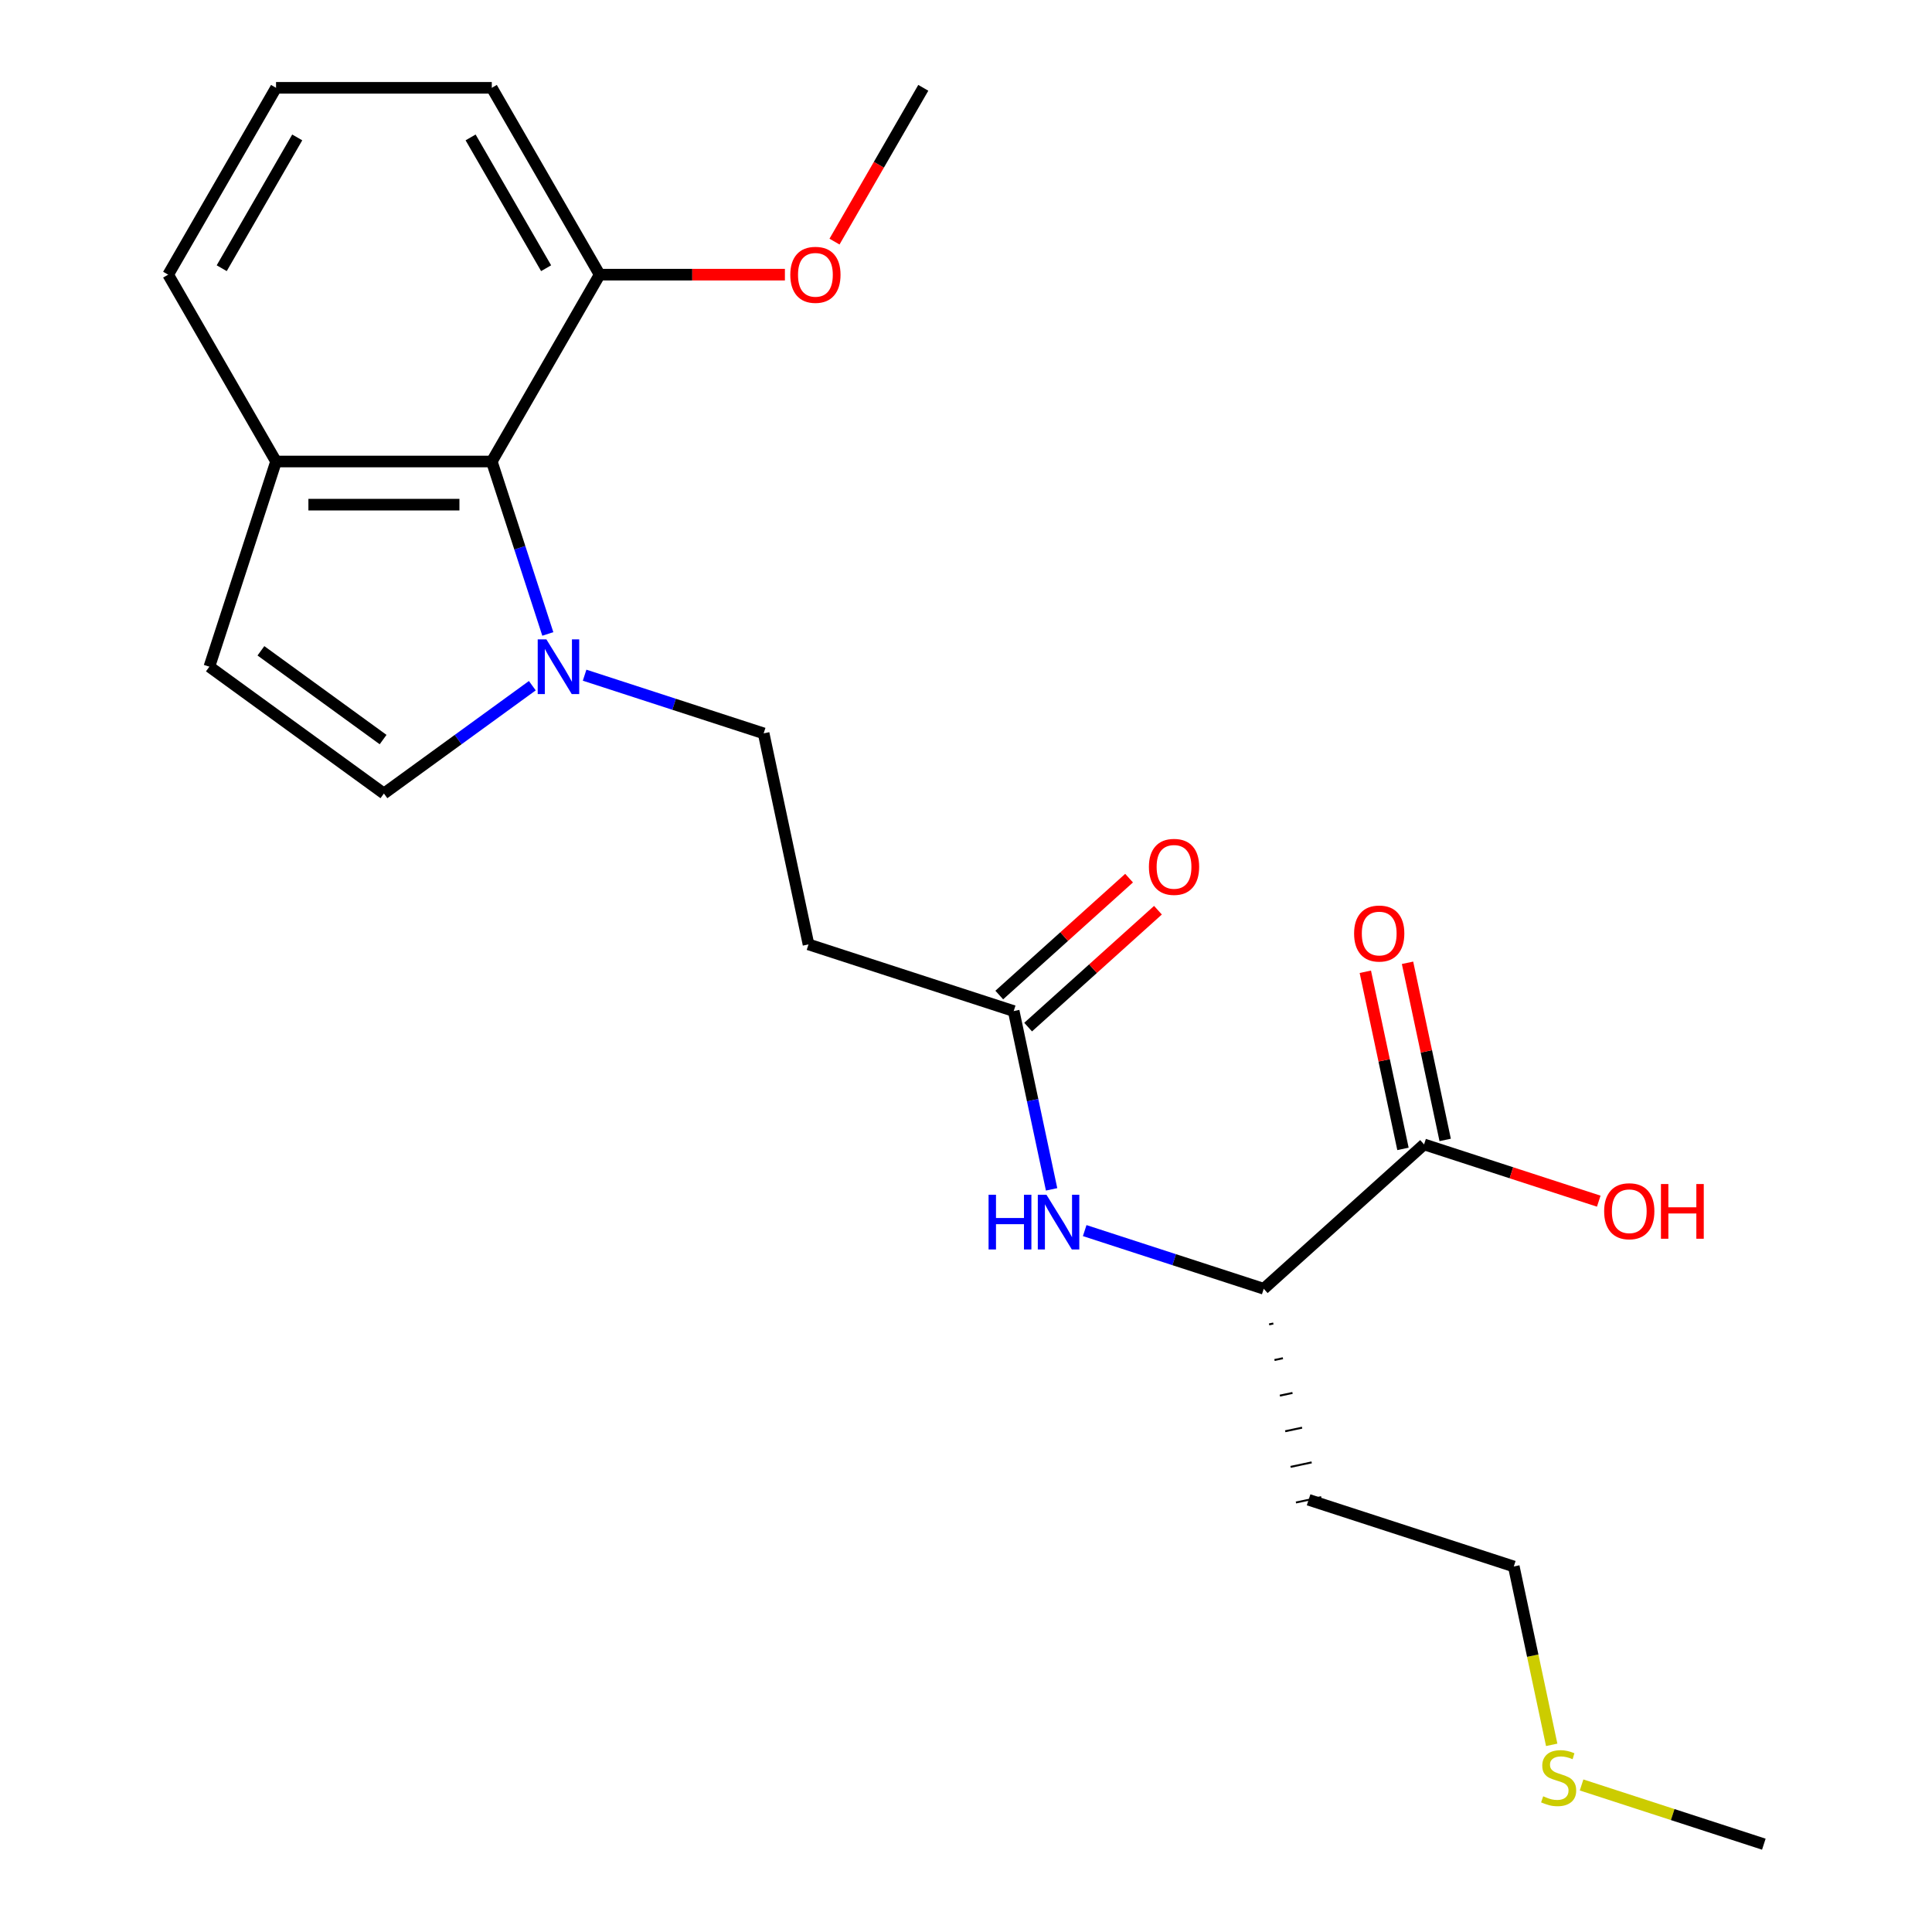<?xml version='1.0' encoding='iso-8859-1'?>
<svg version='1.1' baseProfile='full'
              xmlns='http://www.w3.org/2000/svg'
                      xmlns:rdkit='http://www.rdkit.org/xml'
                      xmlns:xlink='http://www.w3.org/1999/xlink'
                  xml:space='preserve'
width='1000px' height='1000px' viewBox='0 0 1000 1000'>
<!-- END OF HEADER -->
<rect style='opacity:1.0;fill:#FFFFFF;stroke:none' width='1000' height='1000' x='0' y='0'> </rect>
<path class='bond-0' d='M 275.526,354.912 L 237.12,382.815' style='fill:none;fill-rule:evenodd;stroke:#0000FF;stroke-width:6px;stroke-linecap:butt;stroke-linejoin:miter;stroke-opacity:1' />
<path class='bond-0' d='M 237.12,382.815 L 198.714,410.719' style='fill:none;fill-rule:evenodd;stroke:#000000;stroke-width:6px;stroke-linecap:butt;stroke-linejoin:miter;stroke-opacity:1' />
<path class='bond-1' d='M 283.55,328.129 L 269.05,283.502' style='fill:none;fill-rule:evenodd;stroke:#0000FF;stroke-width:6px;stroke-linecap:butt;stroke-linejoin:miter;stroke-opacity:1' />
<path class='bond-1' d='M 269.05,283.502 L 254.55,238.875' style='fill:none;fill-rule:evenodd;stroke:#000000;stroke-width:6px;stroke-linecap:butt;stroke-linejoin:miter;stroke-opacity:1' />
<path class='bond-9' d='M 302.59,349.477 L 348.927,364.533' style='fill:none;fill-rule:evenodd;stroke:#0000FF;stroke-width:6px;stroke-linecap:butt;stroke-linejoin:miter;stroke-opacity:1' />
<path class='bond-9' d='M 348.927,364.533 L 395.264,379.589' style='fill:none;fill-rule:evenodd;stroke:#000000;stroke-width:6px;stroke-linecap:butt;stroke-linejoin:miter;stroke-opacity:1' />
<path class='bond-2' d='M 198.714,410.719 L 108.37,345.08' style='fill:none;fill-rule:evenodd;stroke:#000000;stroke-width:6px;stroke-linecap:butt;stroke-linejoin:miter;stroke-opacity:1' />
<path class='bond-2' d='M 198.29,382.804 L 135.05,336.857' style='fill:none;fill-rule:evenodd;stroke:#000000;stroke-width:6px;stroke-linecap:butt;stroke-linejoin:miter;stroke-opacity:1' />
<path class='bond-8' d='M 254.55,238.875 L 142.879,238.875' style='fill:none;fill-rule:evenodd;stroke:#000000;stroke-width:6px;stroke-linecap:butt;stroke-linejoin:miter;stroke-opacity:1' />
<path class='bond-8' d='M 237.799,261.209 L 159.629,261.209' style='fill:none;fill-rule:evenodd;stroke:#000000;stroke-width:6px;stroke-linecap:butt;stroke-linejoin:miter;stroke-opacity:1' />
<path class='bond-10' d='M 254.55,238.875 L 310.385,142.165' style='fill:none;fill-rule:evenodd;stroke:#000000;stroke-width:6px;stroke-linecap:butt;stroke-linejoin:miter;stroke-opacity:1' />
<path class='bond-23' d='M 108.37,345.08 L 142.879,238.875' style='fill:none;fill-rule:evenodd;stroke:#000000;stroke-width:6px;stroke-linecap:butt;stroke-linejoin:miter;stroke-opacity:1' />
<path class='bond-3' d='M 737.098,592.344 L 654.11,667.067' style='fill:none;fill-rule:evenodd;stroke:#000000;stroke-width:6px;stroke-linecap:butt;stroke-linejoin:miter;stroke-opacity:1' />
<path class='bond-11' d='M 748.021,590.023 L 738.278,544.183' style='fill:none;fill-rule:evenodd;stroke:#000000;stroke-width:6px;stroke-linecap:butt;stroke-linejoin:miter;stroke-opacity:1' />
<path class='bond-11' d='M 738.278,544.183 L 728.534,498.344' style='fill:none;fill-rule:evenodd;stroke:#FF0000;stroke-width:6px;stroke-linecap:butt;stroke-linejoin:miter;stroke-opacity:1' />
<path class='bond-11' d='M 726.175,594.666 L 716.432,548.827' style='fill:none;fill-rule:evenodd;stroke:#000000;stroke-width:6px;stroke-linecap:butt;stroke-linejoin:miter;stroke-opacity:1' />
<path class='bond-11' d='M 716.432,548.827 L 706.688,502.987' style='fill:none;fill-rule:evenodd;stroke:#FF0000;stroke-width:6px;stroke-linecap:butt;stroke-linejoin:miter;stroke-opacity:1' />
<path class='bond-13' d='M 737.098,592.344 L 782.305,607.033' style='fill:none;fill-rule:evenodd;stroke:#000000;stroke-width:6px;stroke-linecap:butt;stroke-linejoin:miter;stroke-opacity:1' />
<path class='bond-13' d='M 782.305,607.033 L 827.512,621.722' style='fill:none;fill-rule:evenodd;stroke:#FF0000;stroke-width:6px;stroke-linecap:butt;stroke-linejoin:miter;stroke-opacity:1' />
<path class='bond-4' d='M 524.687,523.328 L 418.481,488.82' style='fill:none;fill-rule:evenodd;stroke:#000000;stroke-width:6px;stroke-linecap:butt;stroke-linejoin:miter;stroke-opacity:1' />
<path class='bond-5' d='M 524.687,523.328 L 534.494,569.467' style='fill:none;fill-rule:evenodd;stroke:#000000;stroke-width:6px;stroke-linecap:butt;stroke-linejoin:miter;stroke-opacity:1' />
<path class='bond-5' d='M 534.494,569.467 L 544.302,615.607' style='fill:none;fill-rule:evenodd;stroke:#0000FF;stroke-width:6px;stroke-linecap:butt;stroke-linejoin:miter;stroke-opacity:1' />
<path class='bond-12' d='M 532.159,531.627 L 565.757,501.375' style='fill:none;fill-rule:evenodd;stroke:#000000;stroke-width:6px;stroke-linecap:butt;stroke-linejoin:miter;stroke-opacity:1' />
<path class='bond-12' d='M 565.757,501.375 L 599.355,471.123' style='fill:none;fill-rule:evenodd;stroke:#FF0000;stroke-width:6px;stroke-linecap:butt;stroke-linejoin:miter;stroke-opacity:1' />
<path class='bond-12' d='M 517.215,515.029 L 550.813,484.777' style='fill:none;fill-rule:evenodd;stroke:#000000;stroke-width:6px;stroke-linecap:butt;stroke-linejoin:miter;stroke-opacity:1' />
<path class='bond-12' d='M 550.813,484.777 L 584.411,454.525' style='fill:none;fill-rule:evenodd;stroke:#FF0000;stroke-width:6px;stroke-linecap:butt;stroke-linejoin:miter;stroke-opacity:1' />
<path class='bond-7' d='M 561.437,636.955 L 607.773,652.011' style='fill:none;fill-rule:evenodd;stroke:#0000FF;stroke-width:6px;stroke-linecap:butt;stroke-linejoin:miter;stroke-opacity:1' />
<path class='bond-7' d='M 607.773,652.011 L 654.11,667.067' style='fill:none;fill-rule:evenodd;stroke:#000000;stroke-width:6px;stroke-linecap:butt;stroke-linejoin:miter;stroke-opacity:1' />
<path class='bond-6' d='M 418.481,488.82 L 395.264,379.589' style='fill:none;fill-rule:evenodd;stroke:#000000;stroke-width:6px;stroke-linecap:butt;stroke-linejoin:miter;stroke-opacity:1' />
<path class='bond-14' d='M 656.888,685.504 L 659.072,685.04' style='fill:none;fill-rule:evenodd;stroke:#000000;stroke-width:1.0px;stroke-linecap:butt;stroke-linejoin:miter;stroke-opacity:1' />
<path class='bond-14' d='M 659.665,703.942 L 664.034,703.013' style='fill:none;fill-rule:evenodd;stroke:#000000;stroke-width:1.0px;stroke-linecap:butt;stroke-linejoin:miter;stroke-opacity:1' />
<path class='bond-14' d='M 662.442,722.379 L 668.996,720.986' style='fill:none;fill-rule:evenodd;stroke:#000000;stroke-width:1.0px;stroke-linecap:butt;stroke-linejoin:miter;stroke-opacity:1' />
<path class='bond-14' d='M 665.22,740.816 L 673.958,738.959' style='fill:none;fill-rule:evenodd;stroke:#000000;stroke-width:1.0px;stroke-linecap:butt;stroke-linejoin:miter;stroke-opacity:1' />
<path class='bond-14' d='M 667.997,759.254 L 678.92,756.932' style='fill:none;fill-rule:evenodd;stroke:#000000;stroke-width:1.0px;stroke-linecap:butt;stroke-linejoin:miter;stroke-opacity:1' />
<path class='bond-14' d='M 670.774,777.691 L 683.882,774.905' style='fill:none;fill-rule:evenodd;stroke:#000000;stroke-width:1.0px;stroke-linecap:butt;stroke-linejoin:miter;stroke-opacity:1' />
<path class='bond-18' d='M 142.879,238.875 L 87.043,142.165' style='fill:none;fill-rule:evenodd;stroke:#000000;stroke-width:6px;stroke-linecap:butt;stroke-linejoin:miter;stroke-opacity:1' />
<path class='bond-16' d='M 310.385,142.165 L 358.325,142.165' style='fill:none;fill-rule:evenodd;stroke:#000000;stroke-width:6px;stroke-linecap:butt;stroke-linejoin:miter;stroke-opacity:1' />
<path class='bond-16' d='M 358.325,142.165 L 406.265,142.165' style='fill:none;fill-rule:evenodd;stroke:#FF0000;stroke-width:6px;stroke-linecap:butt;stroke-linejoin:miter;stroke-opacity:1' />
<path class='bond-19' d='M 310.385,142.165 L 254.55,45.455' style='fill:none;fill-rule:evenodd;stroke:#000000;stroke-width:6px;stroke-linecap:butt;stroke-linejoin:miter;stroke-opacity:1' />
<path class='bond-19' d='M 282.668,138.825 L 243.583,71.128' style='fill:none;fill-rule:evenodd;stroke:#000000;stroke-width:6px;stroke-linecap:butt;stroke-linejoin:miter;stroke-opacity:1' />
<path class='bond-20' d='M 677.328,776.298 L 783.534,810.806' style='fill:none;fill-rule:evenodd;stroke:#000000;stroke-width:6px;stroke-linecap:butt;stroke-linejoin:miter;stroke-opacity:1' />
<path class='bond-15' d='M 803.157,903.125 L 793.345,856.966' style='fill:none;fill-rule:evenodd;stroke:#CCCC00;stroke-width:6px;stroke-linecap:butt;stroke-linejoin:miter;stroke-opacity:1' />
<path class='bond-15' d='M 793.345,856.966 L 783.534,810.806' style='fill:none;fill-rule:evenodd;stroke:#000000;stroke-width:6px;stroke-linecap:butt;stroke-linejoin:miter;stroke-opacity:1' />
<path class='bond-21' d='M 818.623,923.895 L 865.79,939.22' style='fill:none;fill-rule:evenodd;stroke:#CCCC00;stroke-width:6px;stroke-linecap:butt;stroke-linejoin:miter;stroke-opacity:1' />
<path class='bond-21' d='M 865.79,939.22 L 912.957,954.545' style='fill:none;fill-rule:evenodd;stroke:#000000;stroke-width:6px;stroke-linecap:butt;stroke-linejoin:miter;stroke-opacity:1' />
<path class='bond-22' d='M 431.936,125.053 L 454.914,85.254' style='fill:none;fill-rule:evenodd;stroke:#FF0000;stroke-width:6px;stroke-linecap:butt;stroke-linejoin:miter;stroke-opacity:1' />
<path class='bond-22' d='M 454.914,85.254 L 477.892,45.455' style='fill:none;fill-rule:evenodd;stroke:#000000;stroke-width:6px;stroke-linecap:butt;stroke-linejoin:miter;stroke-opacity:1' />
<path class='bond-17' d='M 142.879,45.455 L 254.55,45.455' style='fill:none;fill-rule:evenodd;stroke:#000000;stroke-width:6px;stroke-linecap:butt;stroke-linejoin:miter;stroke-opacity:1' />
<path class='bond-24' d='M 142.879,45.455 L 87.043,142.165' style='fill:none;fill-rule:evenodd;stroke:#000000;stroke-width:6px;stroke-linecap:butt;stroke-linejoin:miter;stroke-opacity:1' />
<path class='bond-24' d='M 153.845,71.128 L 114.76,138.825' style='fill:none;fill-rule:evenodd;stroke:#000000;stroke-width:6px;stroke-linecap:butt;stroke-linejoin:miter;stroke-opacity:1' />
<path  class='atom-0' d='M 282.798 330.92
L 292.078 345.92
Q 292.998 347.4, 294.478 350.08
Q 295.958 352.76, 296.038 352.92
L 296.038 330.92
L 299.798 330.92
L 299.798 359.24
L 295.918 359.24
L 285.958 342.84
Q 284.798 340.92, 283.558 338.72
Q 282.358 336.52, 281.998 335.84
L 281.998 359.24
L 278.318 359.24
L 278.318 330.92
L 282.798 330.92
' fill='#0000FF'/>
<path  class='atom-6' d='M 511.685 618.399
L 515.525 618.399
L 515.525 630.439
L 530.005 630.439
L 530.005 618.399
L 533.845 618.399
L 533.845 646.719
L 530.005 646.719
L 530.005 633.639
L 515.525 633.639
L 515.525 646.719
L 511.685 646.719
L 511.685 618.399
' fill='#0000FF'/>
<path  class='atom-6' d='M 541.645 618.399
L 550.925 633.399
Q 551.845 634.879, 553.325 637.559
Q 554.805 640.239, 554.885 640.399
L 554.885 618.399
L 558.645 618.399
L 558.645 646.719
L 554.765 646.719
L 544.805 630.319
Q 543.645 628.399, 542.405 626.199
Q 541.205 623.999, 540.845 623.319
L 540.845 646.719
L 537.165 646.719
L 537.165 618.399
L 541.645 618.399
' fill='#0000FF'/>
<path  class='atom-12' d='M 700.88 483.194
Q 700.88 476.394, 704.24 472.594
Q 707.6 468.794, 713.88 468.794
Q 720.16 468.794, 723.52 472.594
Q 726.88 476.394, 726.88 483.194
Q 726.88 490.074, 723.48 493.994
Q 720.08 497.874, 713.88 497.874
Q 707.64 497.874, 704.24 493.994
Q 700.88 490.114, 700.88 483.194
M 713.88 494.674
Q 718.2 494.674, 720.52 491.794
Q 722.88 488.874, 722.88 483.194
Q 722.88 477.634, 720.52 474.834
Q 718.2 471.994, 713.88 471.994
Q 709.56 471.994, 707.2 474.794
Q 704.88 477.594, 704.88 483.194
Q 704.88 488.914, 707.2 491.794
Q 709.56 494.674, 713.88 494.674
' fill='#FF0000'/>
<path  class='atom-13' d='M 594.675 448.685
Q 594.675 441.885, 598.035 438.085
Q 601.395 434.285, 607.675 434.285
Q 613.955 434.285, 617.315 438.085
Q 620.675 441.885, 620.675 448.685
Q 620.675 455.565, 617.275 459.485
Q 613.875 463.365, 607.675 463.365
Q 601.435 463.365, 598.035 459.485
Q 594.675 455.605, 594.675 448.685
M 607.675 460.165
Q 611.995 460.165, 614.315 457.285
Q 616.675 454.365, 616.675 448.685
Q 616.675 443.125, 614.315 440.325
Q 611.995 437.485, 607.675 437.485
Q 603.355 437.485, 600.995 440.285
Q 598.675 443.085, 598.675 448.685
Q 598.675 454.405, 600.995 457.285
Q 603.355 460.165, 607.675 460.165
' fill='#FF0000'/>
<path  class='atom-14' d='M 830.304 626.933
Q 830.304 620.133, 833.664 616.333
Q 837.024 612.533, 843.304 612.533
Q 849.584 612.533, 852.944 616.333
Q 856.304 620.133, 856.304 626.933
Q 856.304 633.813, 852.904 637.733
Q 849.504 641.613, 843.304 641.613
Q 837.064 641.613, 833.664 637.733
Q 830.304 633.853, 830.304 626.933
M 843.304 638.413
Q 847.624 638.413, 849.944 635.533
Q 852.304 632.613, 852.304 626.933
Q 852.304 621.373, 849.944 618.573
Q 847.624 615.733, 843.304 615.733
Q 838.984 615.733, 836.624 618.533
Q 834.304 621.333, 834.304 626.933
Q 834.304 632.653, 836.624 635.533
Q 838.984 638.413, 843.304 638.413
' fill='#FF0000'/>
<path  class='atom-14' d='M 859.704 612.853
L 863.544 612.853
L 863.544 624.893
L 878.024 624.893
L 878.024 612.853
L 881.864 612.853
L 881.864 641.173
L 878.024 641.173
L 878.024 628.093
L 863.544 628.093
L 863.544 641.173
L 859.704 641.173
L 859.704 612.853
' fill='#FF0000'/>
<path  class='atom-16' d='M 798.751 929.757
Q 799.071 929.877, 800.391 930.437
Q 801.711 930.997, 803.151 931.357
Q 804.631 931.677, 806.071 931.677
Q 808.751 931.677, 810.311 930.397
Q 811.871 929.077, 811.871 926.797
Q 811.871 925.237, 811.071 924.277
Q 810.311 923.317, 809.111 922.797
Q 807.911 922.277, 805.911 921.677
Q 803.391 920.917, 801.871 920.197
Q 800.391 919.477, 799.311 917.957
Q 798.271 916.437, 798.271 913.877
Q 798.271 910.317, 800.671 908.117
Q 803.111 905.917, 807.911 905.917
Q 811.191 905.917, 814.911 907.477
L 813.991 910.557
Q 810.591 909.157, 808.031 909.157
Q 805.271 909.157, 803.751 910.317
Q 802.231 911.437, 802.271 913.397
Q 802.271 914.917, 803.031 915.837
Q 803.831 916.757, 804.951 917.277
Q 806.111 917.797, 808.031 918.397
Q 810.591 919.197, 812.111 919.997
Q 813.631 920.797, 814.711 922.437
Q 815.831 924.037, 815.831 926.797
Q 815.831 930.717, 813.191 932.837
Q 810.591 934.917, 806.231 934.917
Q 803.711 934.917, 801.791 934.357
Q 799.911 933.837, 797.671 932.917
L 798.751 929.757
' fill='#CCCC00'/>
<path  class='atom-17' d='M 409.057 142.245
Q 409.057 135.445, 412.417 131.645
Q 415.777 127.845, 422.057 127.845
Q 428.337 127.845, 431.697 131.645
Q 435.057 135.445, 435.057 142.245
Q 435.057 149.125, 431.657 153.045
Q 428.257 156.925, 422.057 156.925
Q 415.817 156.925, 412.417 153.045
Q 409.057 149.165, 409.057 142.245
M 422.057 153.725
Q 426.377 153.725, 428.697 150.845
Q 431.057 147.925, 431.057 142.245
Q 431.057 136.685, 428.697 133.885
Q 426.377 131.045, 422.057 131.045
Q 417.737 131.045, 415.377 133.845
Q 413.057 136.645, 413.057 142.245
Q 413.057 147.965, 415.377 150.845
Q 417.737 153.725, 422.057 153.725
' fill='#FF0000'/>
</svg>
